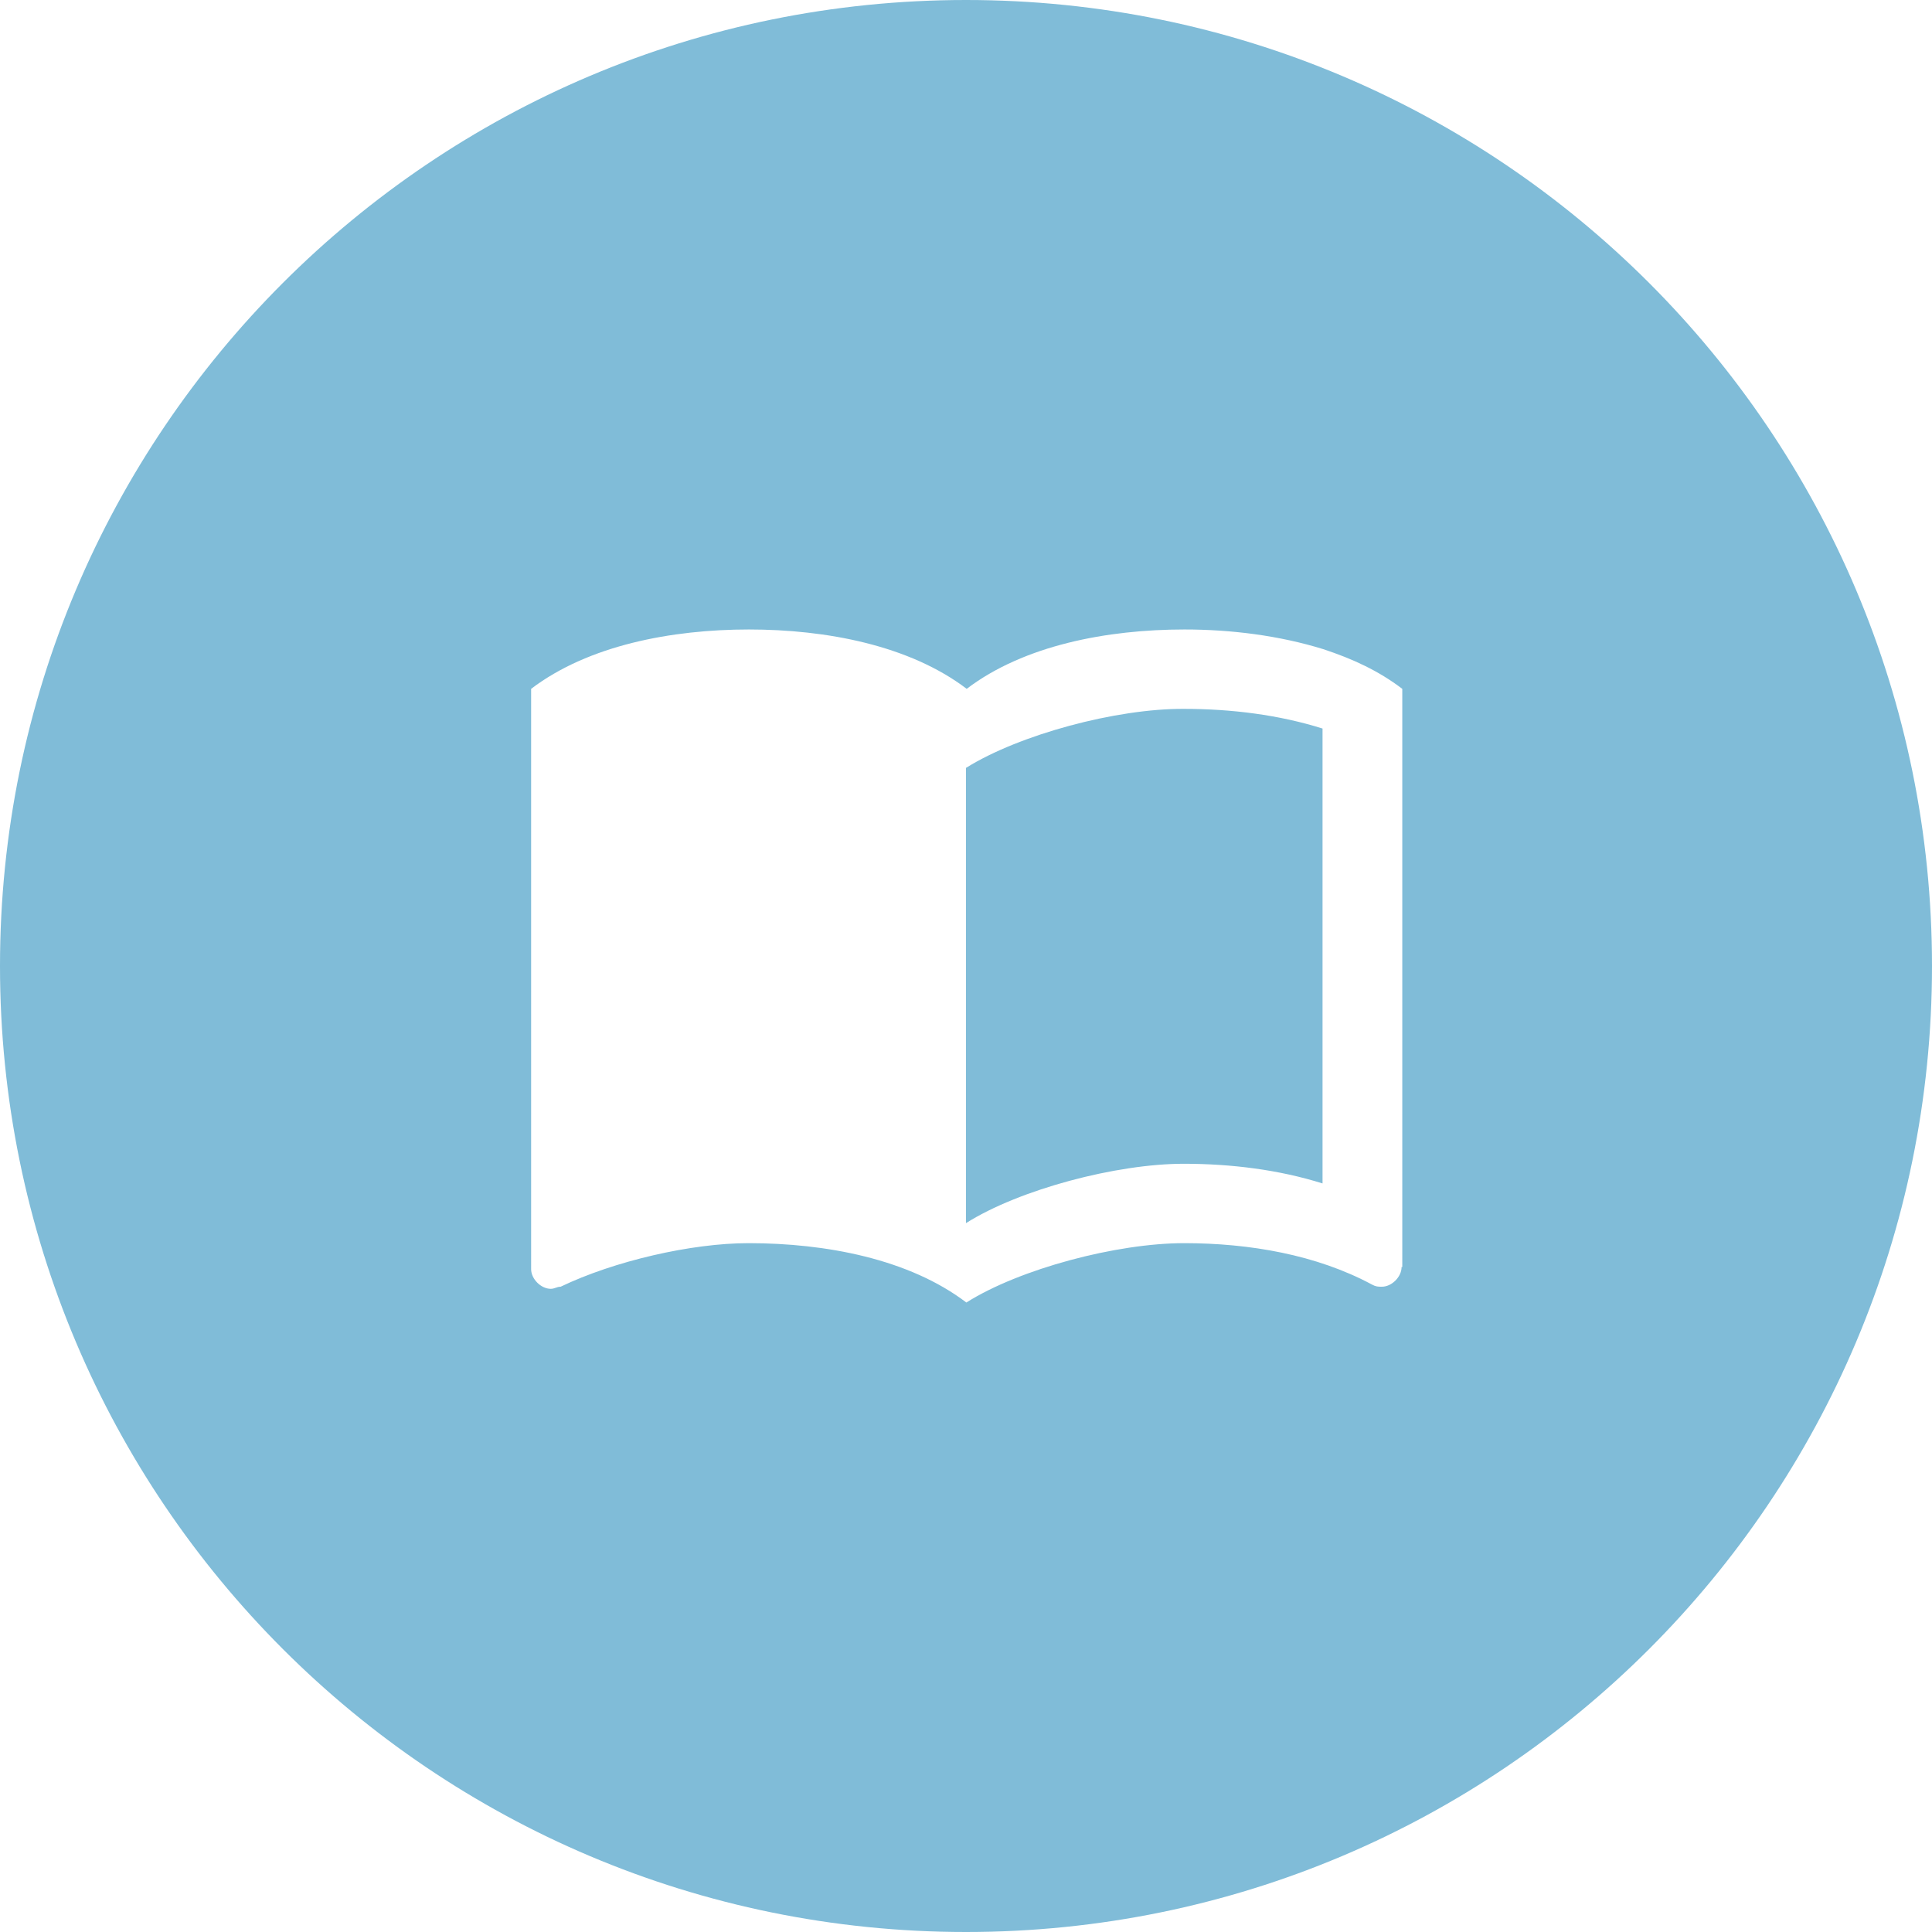 <?xml version="1.0" encoding="utf-8"?>
<!-- Generator: Adobe Illustrator 23.0.1, SVG Export Plug-In . SVG Version: 6.00 Build 0)  -->
<svg version="1.1" id="Layer_1" xmlns="http://www.w3.org/2000/svg" xmlns:xlink="http://www.w3.org/1999/xlink" x="0px" y="0px"
	 viewBox="0 0 550 550" style="enable-background:new 0 0 550 550;" xml:space="preserve">
<style type="text/css">
	.st0{fill:#80BCD8;}
</style>
<g>
	<path class="st0" d="M275,0C123.1,0,0,123.1,0,275s123.1,275,275,275s275-123.1,275-275S426.9,0,275,0z M399,360.7
		c0,2.8-2.8,5.6-5.6,5.6c-1.1,0-1.7,0-2.8-0.6c-15.8-8.5-34.9-11.8-53.5-11.8c-19.2,0-46.8,7.3-62,16.9c-16.3-12.4-40-16.9-62-16.9
		c-16.3,0-38.3,5.1-53.5,12.4c-1.1,0-1.7,0.6-2.8,0.6c-2.8,0-5.6-2.8-5.6-5.6V196.1c16.3-12.4,40-16.9,62-16.9s45.7,4.5,62,16.9
		c16.3-12.4,40-16.9,62-16.9c13.2,0,26.9,1.7,39.5,5.6c8.5,2.8,15.8,6.2,22.5,11.3V360.7z"/>
	<path class="st0" d="M275,218.6v129.6c15.2-9.6,42.8-16.9,62-16.9c13.5,0,27.1,1.7,39.5,5.6V207.4c-12.4-3.9-25.9-5.6-39.5-5.6
		C317.8,201.7,290.2,209.1,275,218.6z"/>
</g>
</svg>
